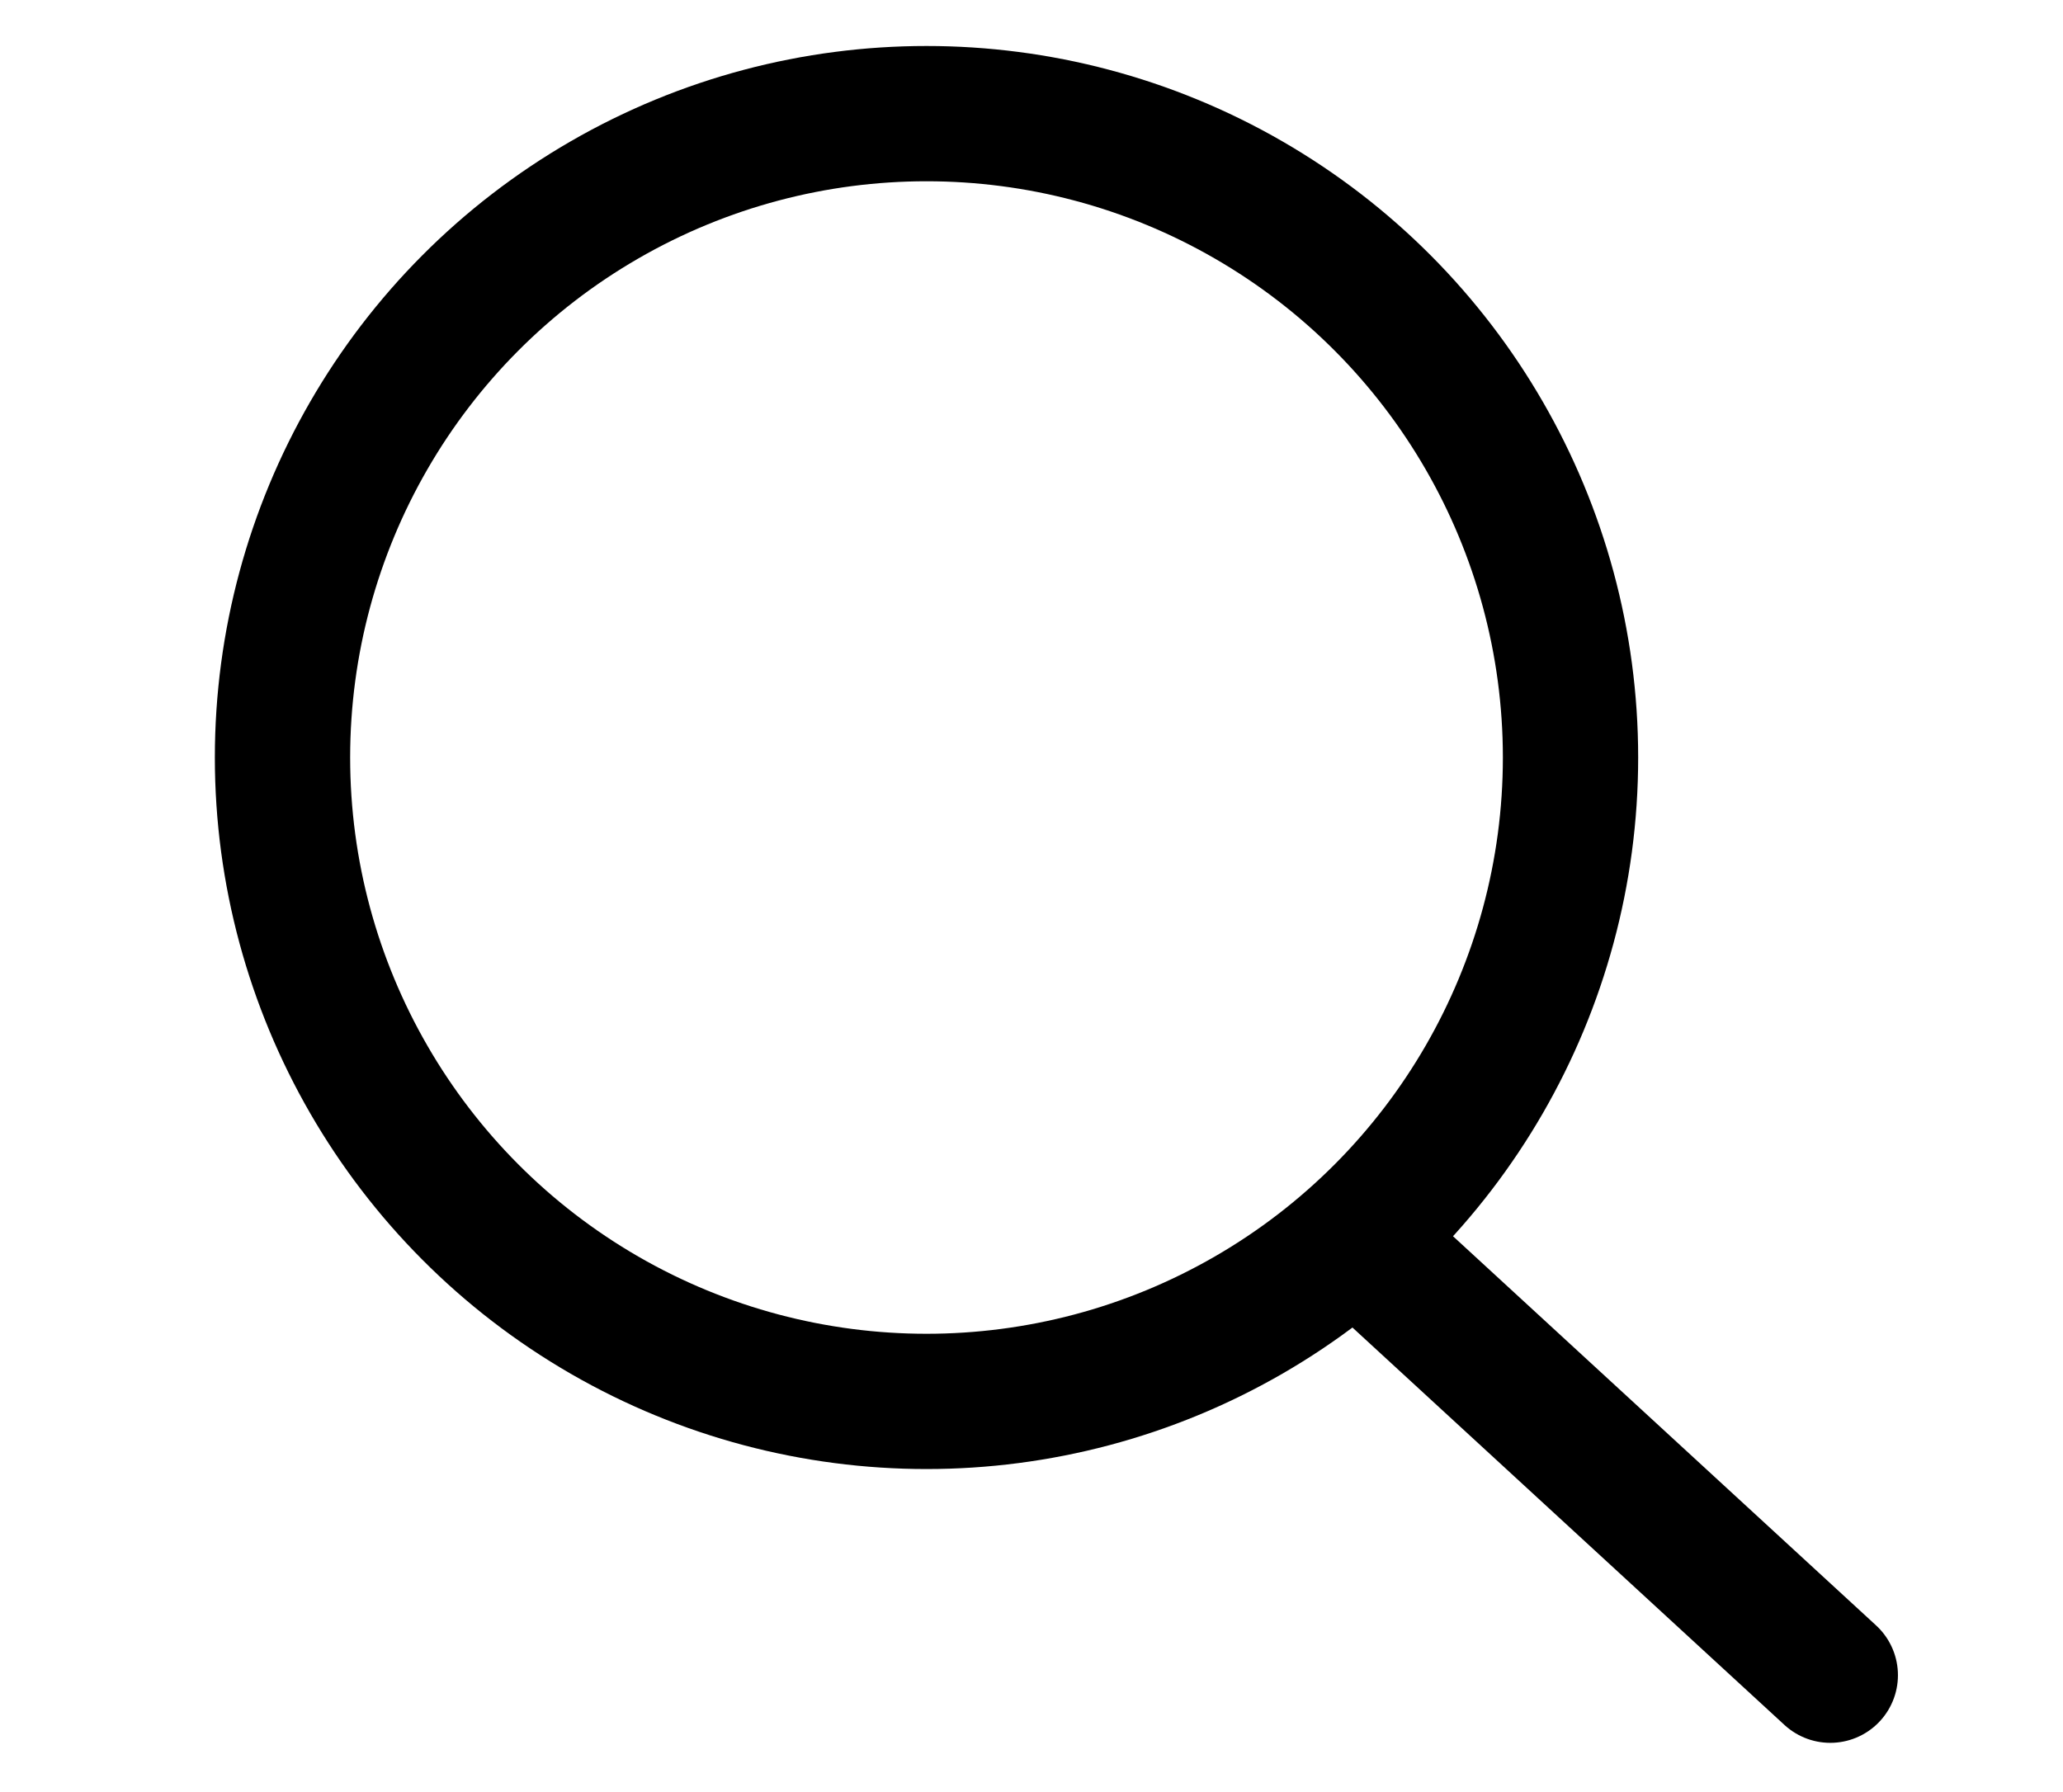 <svg id="Layer_1" data-name="Layer 1" xmlns="http://www.w3.org/2000/svg" viewBox="0 0 19.06 16.56"><defs><style>.cls-1{fill:none;stroke:#000;stroke-linecap:round;stroke-linejoin:round;stroke-width:1.25px;}</style></defs><title>Artboard 4 copy 4</title><circle class="cls-1" cx="8.56" cy="7" r="5.95"/><line class="cls-1" x1="12.78" y1="11.68" x2="16.91" y2="15.48"/></svg>